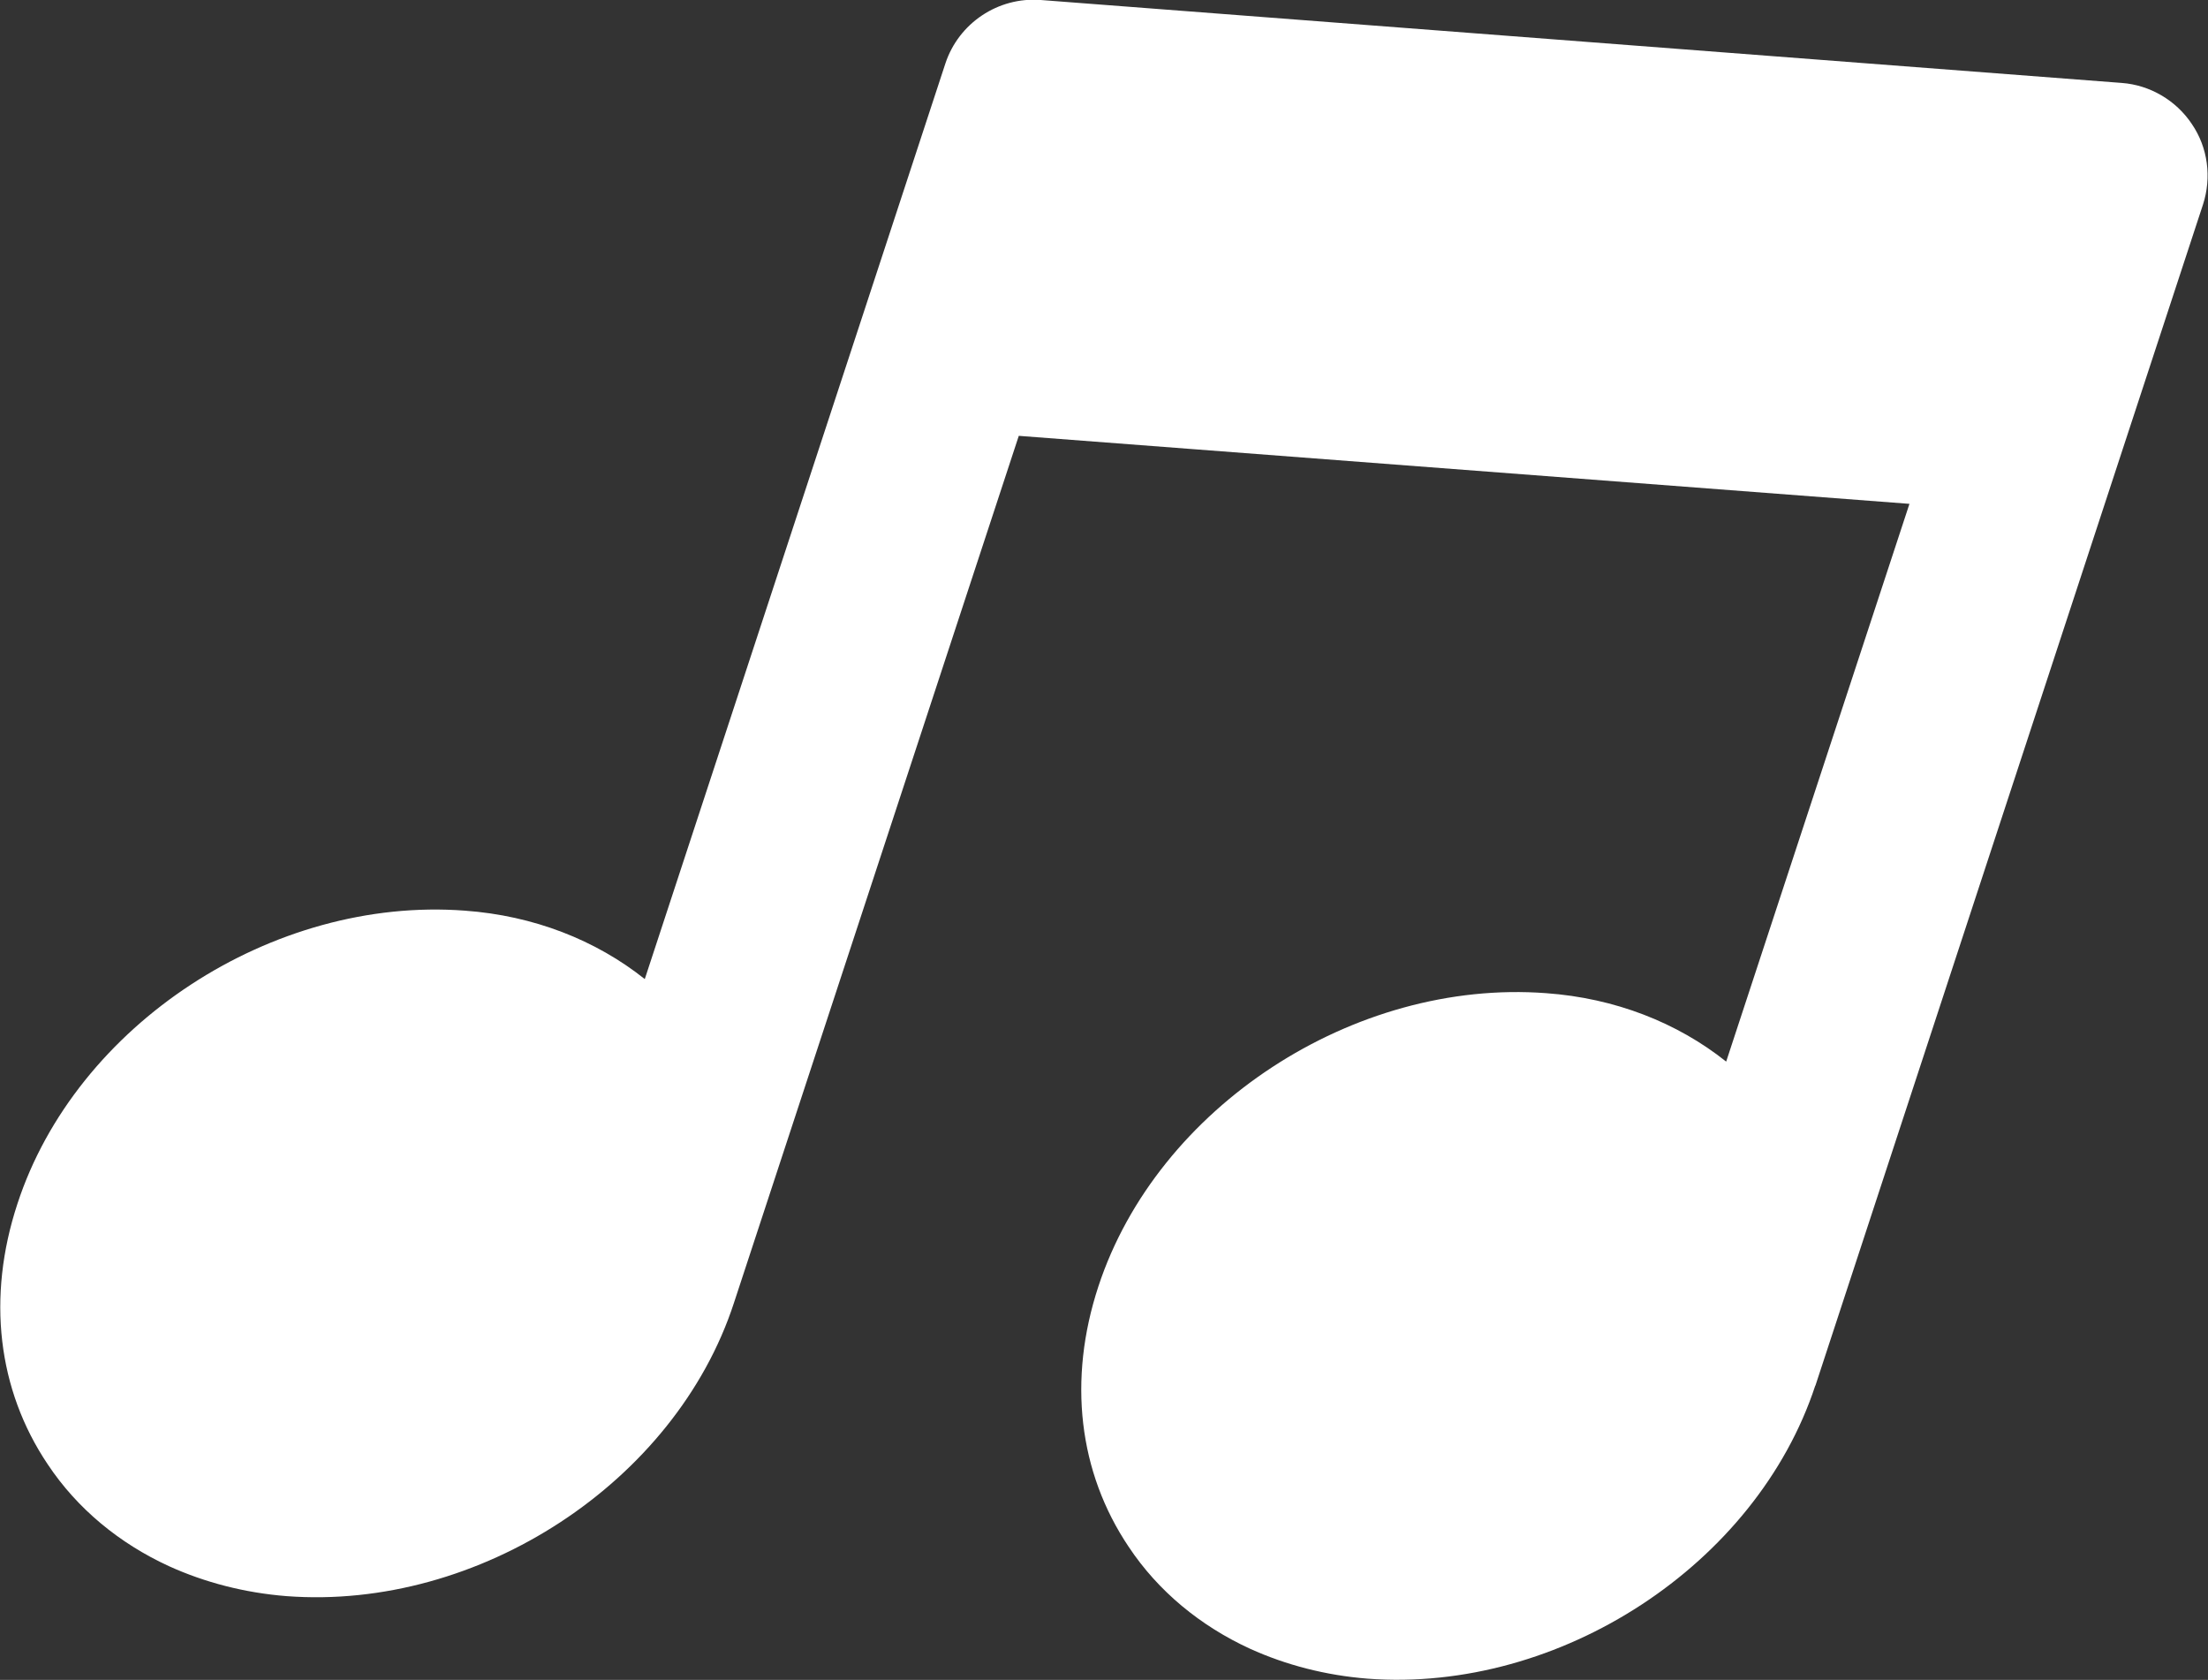 <svg xmlns="http://www.w3.org/2000/svg" id="Layer_2" data-name="Layer 2" viewBox="0 0 53.25 40.51"><rect x="0" y="0" width="53.25" height="40.51" fill="#333333" stroke="none"/><defs><style>      .cls-1 {        fill: #fff;      }    </style></defs><g id="Layer_1-2" data-name="Layer 1"><path class="cls-1" d="M43.78,33.42s0,0,0,0c0,0,0,0,0,0,0,0,0,0,0,0l7.41-22.58,1.94-5.91c.21-.65.12-1.37-.27-1.94-.38-.57-1.01-.94-1.69-.99L25.1,0c-1.03-.08-1.98.56-2.3,1.53l-1.94,5.91s0,0,0,0l-5.31,16.17c-1.18-.94-2.68-1.53-4.34-1.65-4.64-.35-9.38,2.75-10.79,7.07-.74,2.25-.48,4.48.73,6.28.71,1.07,1.73,1.91,2.93,2.46.86.39,1.82.64,2.83.72,4.64.35,9.38-2.75,10.79-7.07,0,0,0,0,0,0l6.87-20.91,21.48,1.64-4.42,13.45c-1.18-.94-2.68-1.53-4.34-1.65-4.64-.35-9.38,2.75-10.8,7.07-.74,2.25-.48,4.48.73,6.28.71,1.07,1.73,1.91,2.93,2.46.86.39,1.82.64,2.83.72,4.64.35,9.38-2.75,10.8-7.07Z"></path></g></svg>